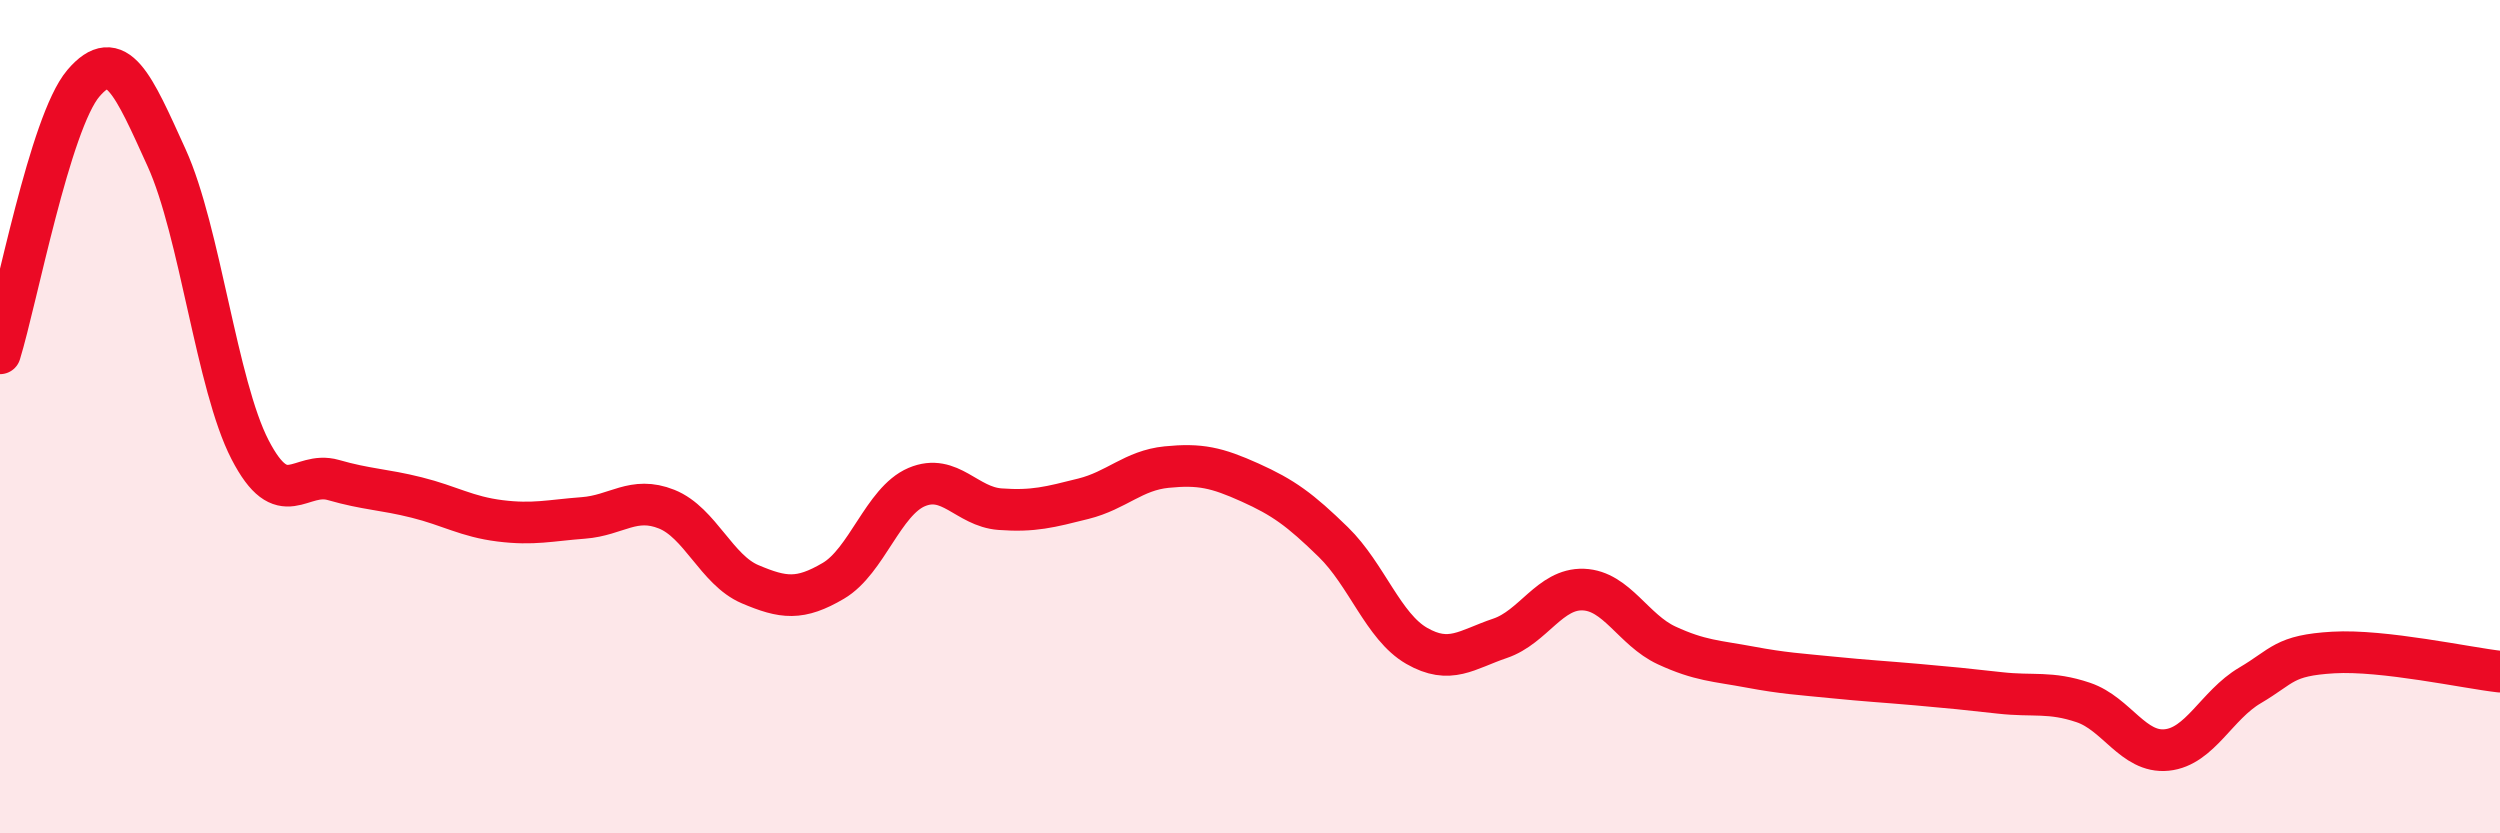 
    <svg width="60" height="20" viewBox="0 0 60 20" xmlns="http://www.w3.org/2000/svg">
      <path
        d="M 0,8.48 C 0.4,7.18 1.2,2.94 2,2 C 2.8,1.06 3.2,2.03 4,3.79 C 4.8,5.55 5.2,9.24 6,10.79 C 6.8,12.34 7.2,11.29 8,11.52 C 8.8,11.75 9.2,11.74 10,11.94 C 10.8,12.14 11.2,12.4 12,12.5 C 12.8,12.6 13.2,12.49 14,12.43 C 14.8,12.37 15.2,11.9 16,12.22 C 16.8,12.54 17.2,13.68 18,14.02 C 18.8,14.36 19.2,14.41 20,13.94 C 20.8,13.47 21.2,12.03 22,11.69 C 22.8,11.35 23.2,12.16 24,12.22 C 24.8,12.28 25.2,12.17 26,11.97 C 26.8,11.77 27.2,11.29 28,11.21 C 28.8,11.13 29.2,11.22 30,11.58 C 30.8,11.94 31.2,12.23 32,13.01 C 32.8,13.79 33.2,15.04 34,15.5 C 34.8,15.96 35.2,15.59 36,15.32 C 36.8,15.05 37.2,14.12 38,14.15 C 38.8,14.18 39.2,15.12 40,15.49 C 40.8,15.86 41.2,15.86 42,16.01 C 42.8,16.16 43.2,16.18 44,16.26 C 44.8,16.34 45.2,16.36 46,16.43 C 46.8,16.5 47.2,16.54 48,16.63 C 48.8,16.72 49.2,16.59 50,16.86 C 50.8,17.13 51.2,18.08 52,18 C 52.8,17.92 53.2,16.92 54,16.45 C 54.8,15.98 54.8,15.73 56,15.66 C 57.2,15.59 59.2,16.03 60,16.12L60 20L0 20Z"
        fill="#EB0A25"
        opacity="0.1"
        stroke-linecap="round"
        stroke-linejoin="round"
      />
      <path
        d="M 0,8.48 C 0.4,7.18 1.2,2.94 2,2 C 2.8,1.06 3.2,2.03 4,3.79 C 4.8,5.55 5.2,9.24 6,10.79 C 6.8,12.34 7.2,11.29 8,11.52 C 8.8,11.75 9.2,11.74 10,11.94 C 10.8,12.14 11.2,12.4 12,12.5 C 12.8,12.6 13.2,12.49 14,12.43 C 14.8,12.37 15.2,11.9 16,12.22 C 16.8,12.54 17.2,13.68 18,14.02 C 18.8,14.36 19.2,14.41 20,13.94 C 20.8,13.47 21.2,12.03 22,11.69 C 22.8,11.35 23.2,12.16 24,12.22 C 24.8,12.28 25.2,12.17 26,11.97 C 26.8,11.77 27.2,11.29 28,11.21 C 28.8,11.13 29.2,11.22 30,11.58 C 30.8,11.94 31.2,12.23 32,13.01 C 32.8,13.79 33.2,15.04 34,15.5 C 34.8,15.96 35.2,15.59 36,15.32 C 36.8,15.05 37.2,14.12 38,14.15 C 38.8,14.18 39.2,15.12 40,15.49 C 40.8,15.86 41.2,15.86 42,16.01 C 42.8,16.16 43.2,16.18 44,16.26 C 44.8,16.34 45.2,16.36 46,16.43 C 46.8,16.5 47.2,16.54 48,16.63 C 48.8,16.72 49.2,16.59 50,16.86 C 50.8,17.13 51.2,18.08 52,18 C 52.8,17.92 53.2,16.92 54,16.45 C 54.8,15.98 54.8,15.73 56,15.66 C 57.2,15.59 59.2,16.03 60,16.12"
        stroke="#EB0A25"
        stroke-width="1"
        fill="none"
        stroke-linecap="round"
        stroke-linejoin="round"
      />
    </svg>
  